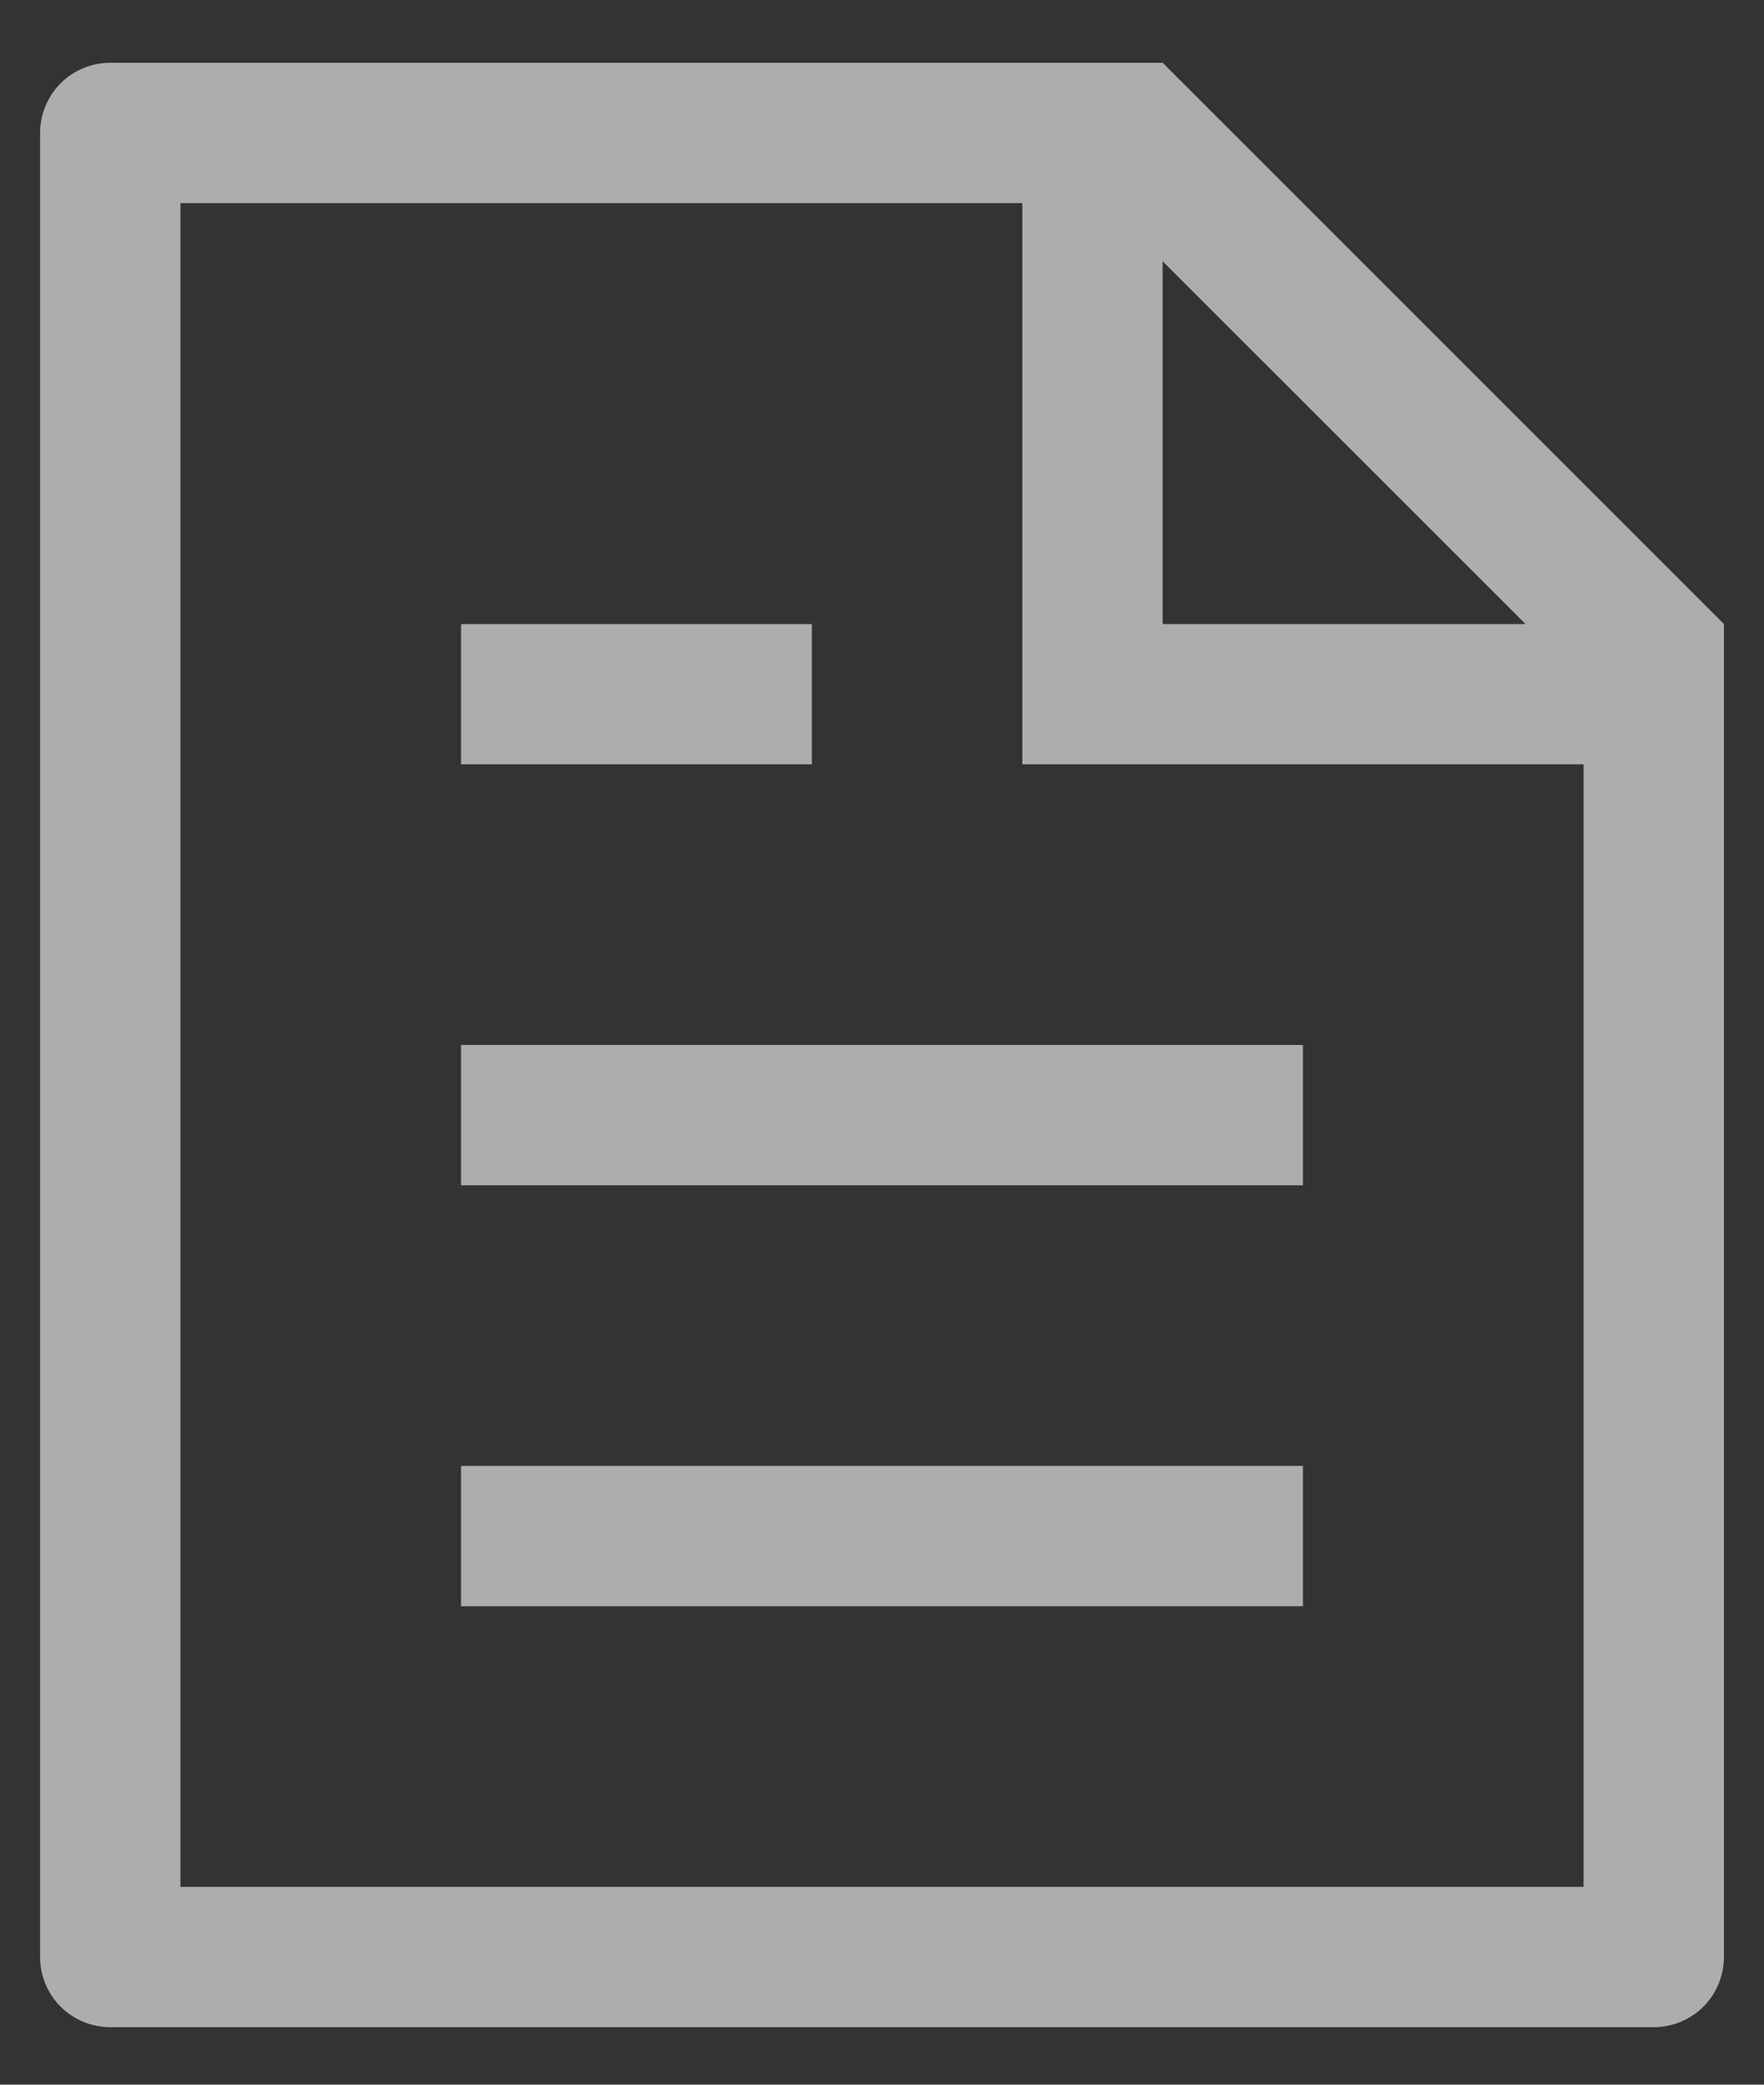 <svg width="22" height="26" viewBox="0 0 22 26" fill="none" xmlns="http://www.w3.org/2000/svg">
<rect x="0" y="0" width="22" height="26" fill="#333333" stroke="none"/>
<path d="M19.75 9.533H12.75V2.533H2.25V23.533H19.75V9.533ZM19.026 7.783L14.5 3.258V7.783H19.026ZM1.375 0.783H14.5L21.5 7.783V24.408C21.5 24.64 21.408 24.863 21.244 25.027C21.08 25.191 20.857 25.283 20.625 25.283H1.375C1.143 25.283 0.92 25.191 0.756 25.027C0.592 24.863 0.5 24.64 0.5 24.408V1.658C0.5 1.426 0.592 1.204 0.756 1.039C0.92 0.875 1.143 0.783 1.375 0.783ZM5.75 13.033H16.25V14.783H5.75V13.033ZM5.75 7.783H10.125V9.533H5.75V7.783ZM5.75 18.283H16.25V20.033H5.75V18.283Z" fill="white" fill-opacity="0.6"/>
</svg>
